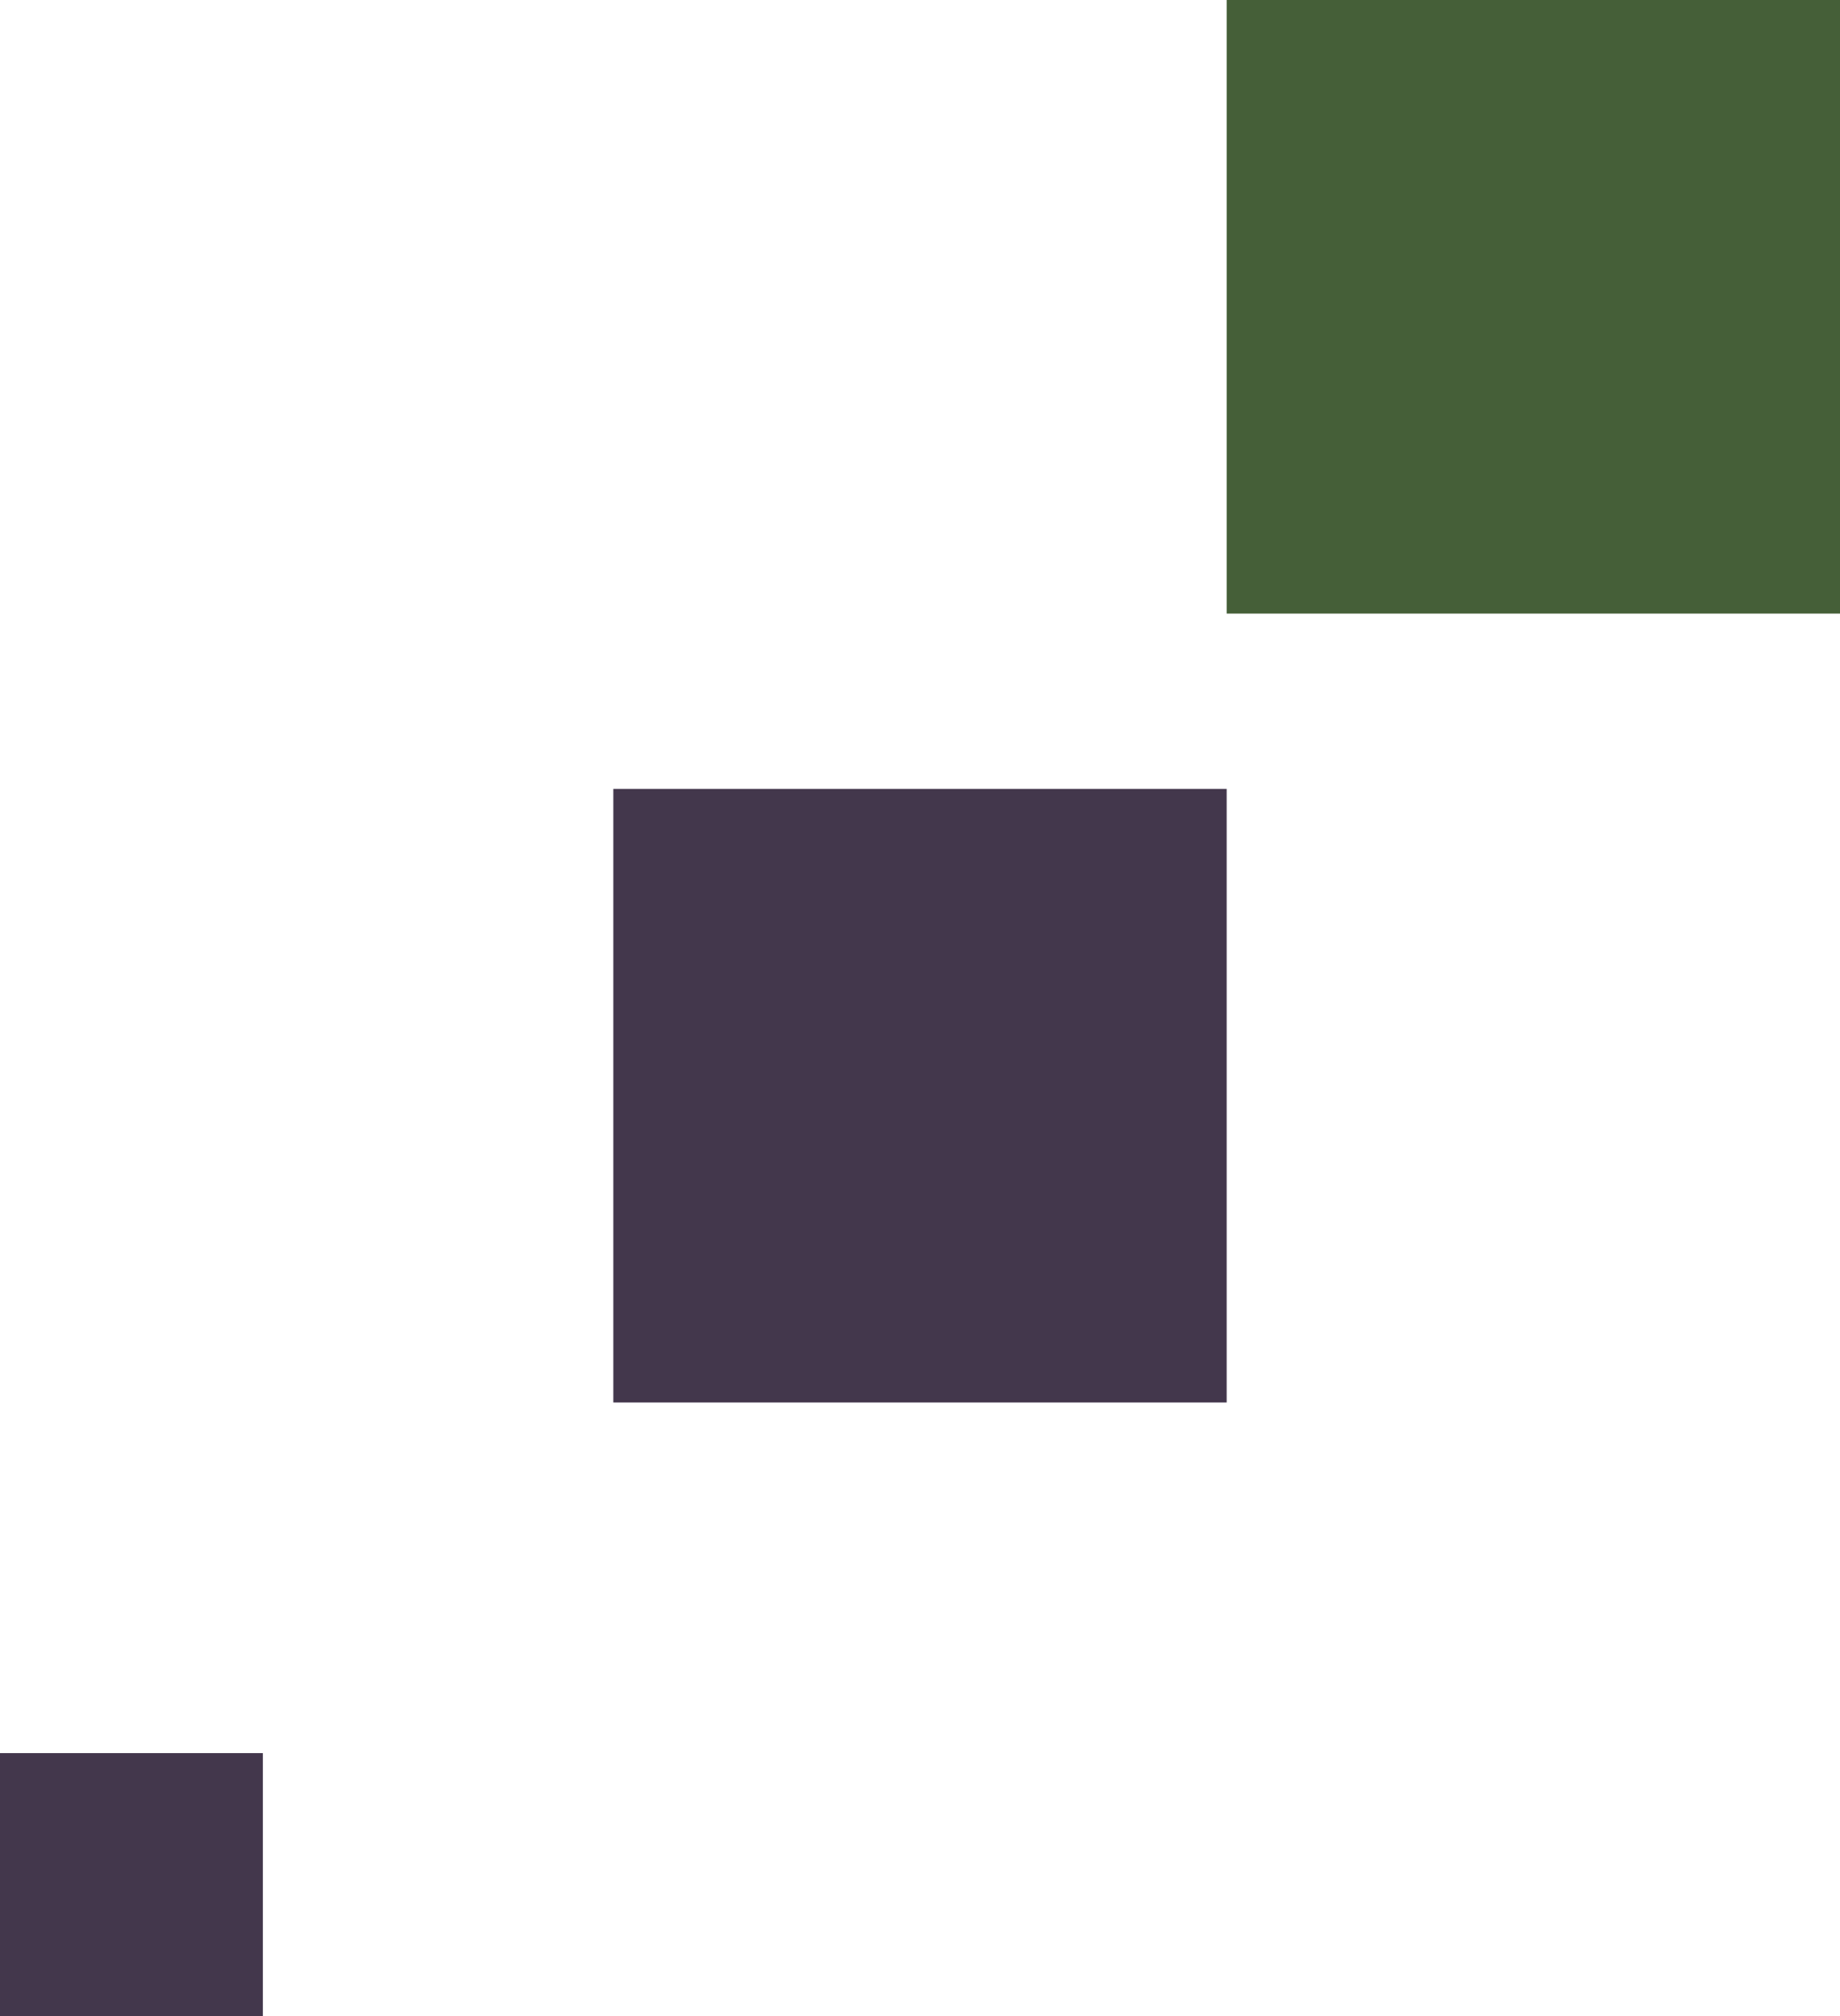 <svg xmlns="http://www.w3.org/2000/svg" width="21" height="23" viewBox="0 0 21 23">
  <g id="Group_108" data-name="Group 108" transform="translate(-108 -379)">
    <rect id="Rectangle_90" data-name="Rectangle 90" width="7" height="7" transform="translate(115 388)" fill="#43374c"/>
    <rect id="Rectangle_91" data-name="Rectangle 91" width="7" height="7" transform="translate(122 379)" fill="#455f38"/>
    <rect id="Rectangle_93" data-name="Rectangle 93" width="3" height="3" transform="translate(108 399)" fill="#43374c"/>
  </g>
</svg>
